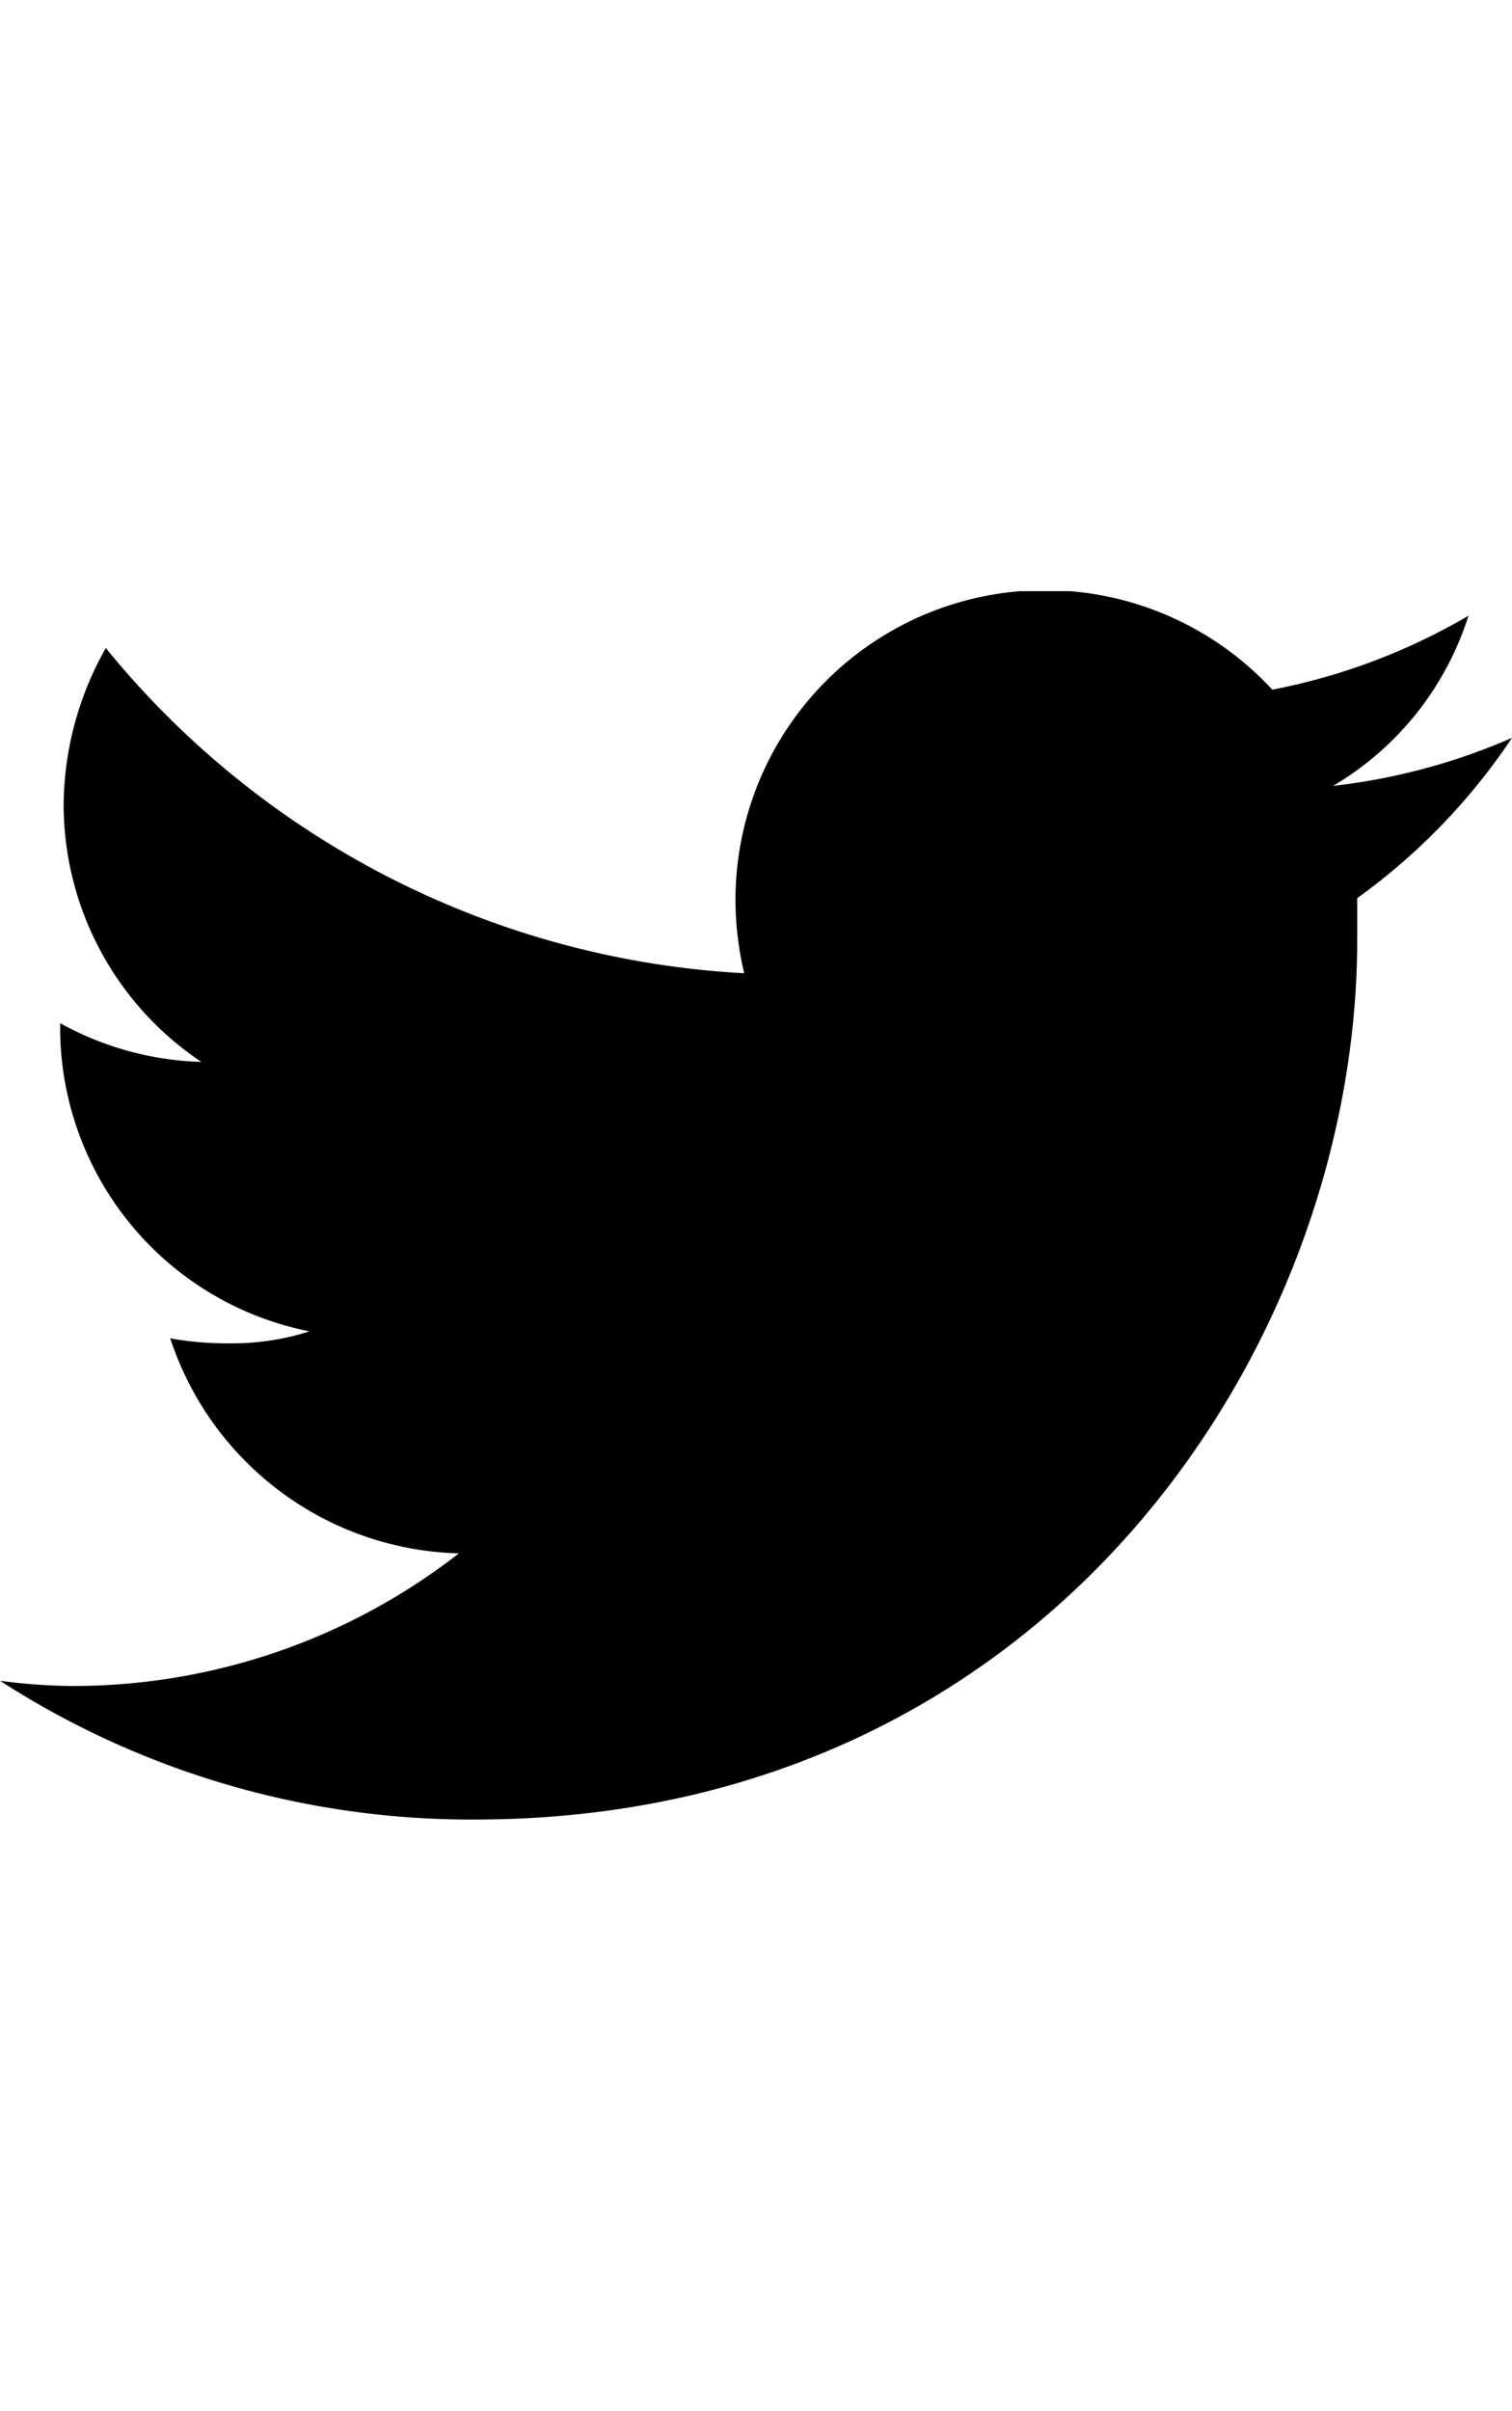 <svg id="Layer_1" data-name="Layer 1" xmlns="http://www.w3.org/2000/svg" xmlns:xlink="http://www.w3.org/1999/xlink" viewBox="0 0 78.16 124.57"><defs><style>.cls-1{fill:none;}.cls-2{clip-path:url(#clip-path);}</style><clipPath id="clip-path"><rect class="cls-1" y="30.54" width="78.16" height="63.49"/></clipPath></defs><g class="cls-2"><path d="M24.54,94A44.87,44.87,0,0,1,0,86.83a28.74,28.74,0,0,0,3.82.27,32.46,32.46,0,0,0,19.9-6.85A16.14,16.14,0,0,1,8.8,69.14a16.57,16.57,0,0,0,3.06.26A13.2,13.2,0,0,0,16,68.78,16,16,0,0,1,3.11,53.13v-.27a16,16,0,0,0,7.3,2A16,16,0,0,1,3.29,41.57a16.62,16.62,0,0,1,2.18-8.09,45.74,45.74,0,0,0,33,16.8,16.57,16.57,0,0,1-.45-3.65,16,16,0,0,1,27.75-11,32.11,32.11,0,0,0,10.14-3.82,15.7,15.7,0,0,1-7,8.79,32.16,32.16,0,0,0,9.25-2.48,32.3,32.3,0,0,1-8,8.28v2.13C70.16,69.67,54.06,94,24.55,94Z"/></g></svg>